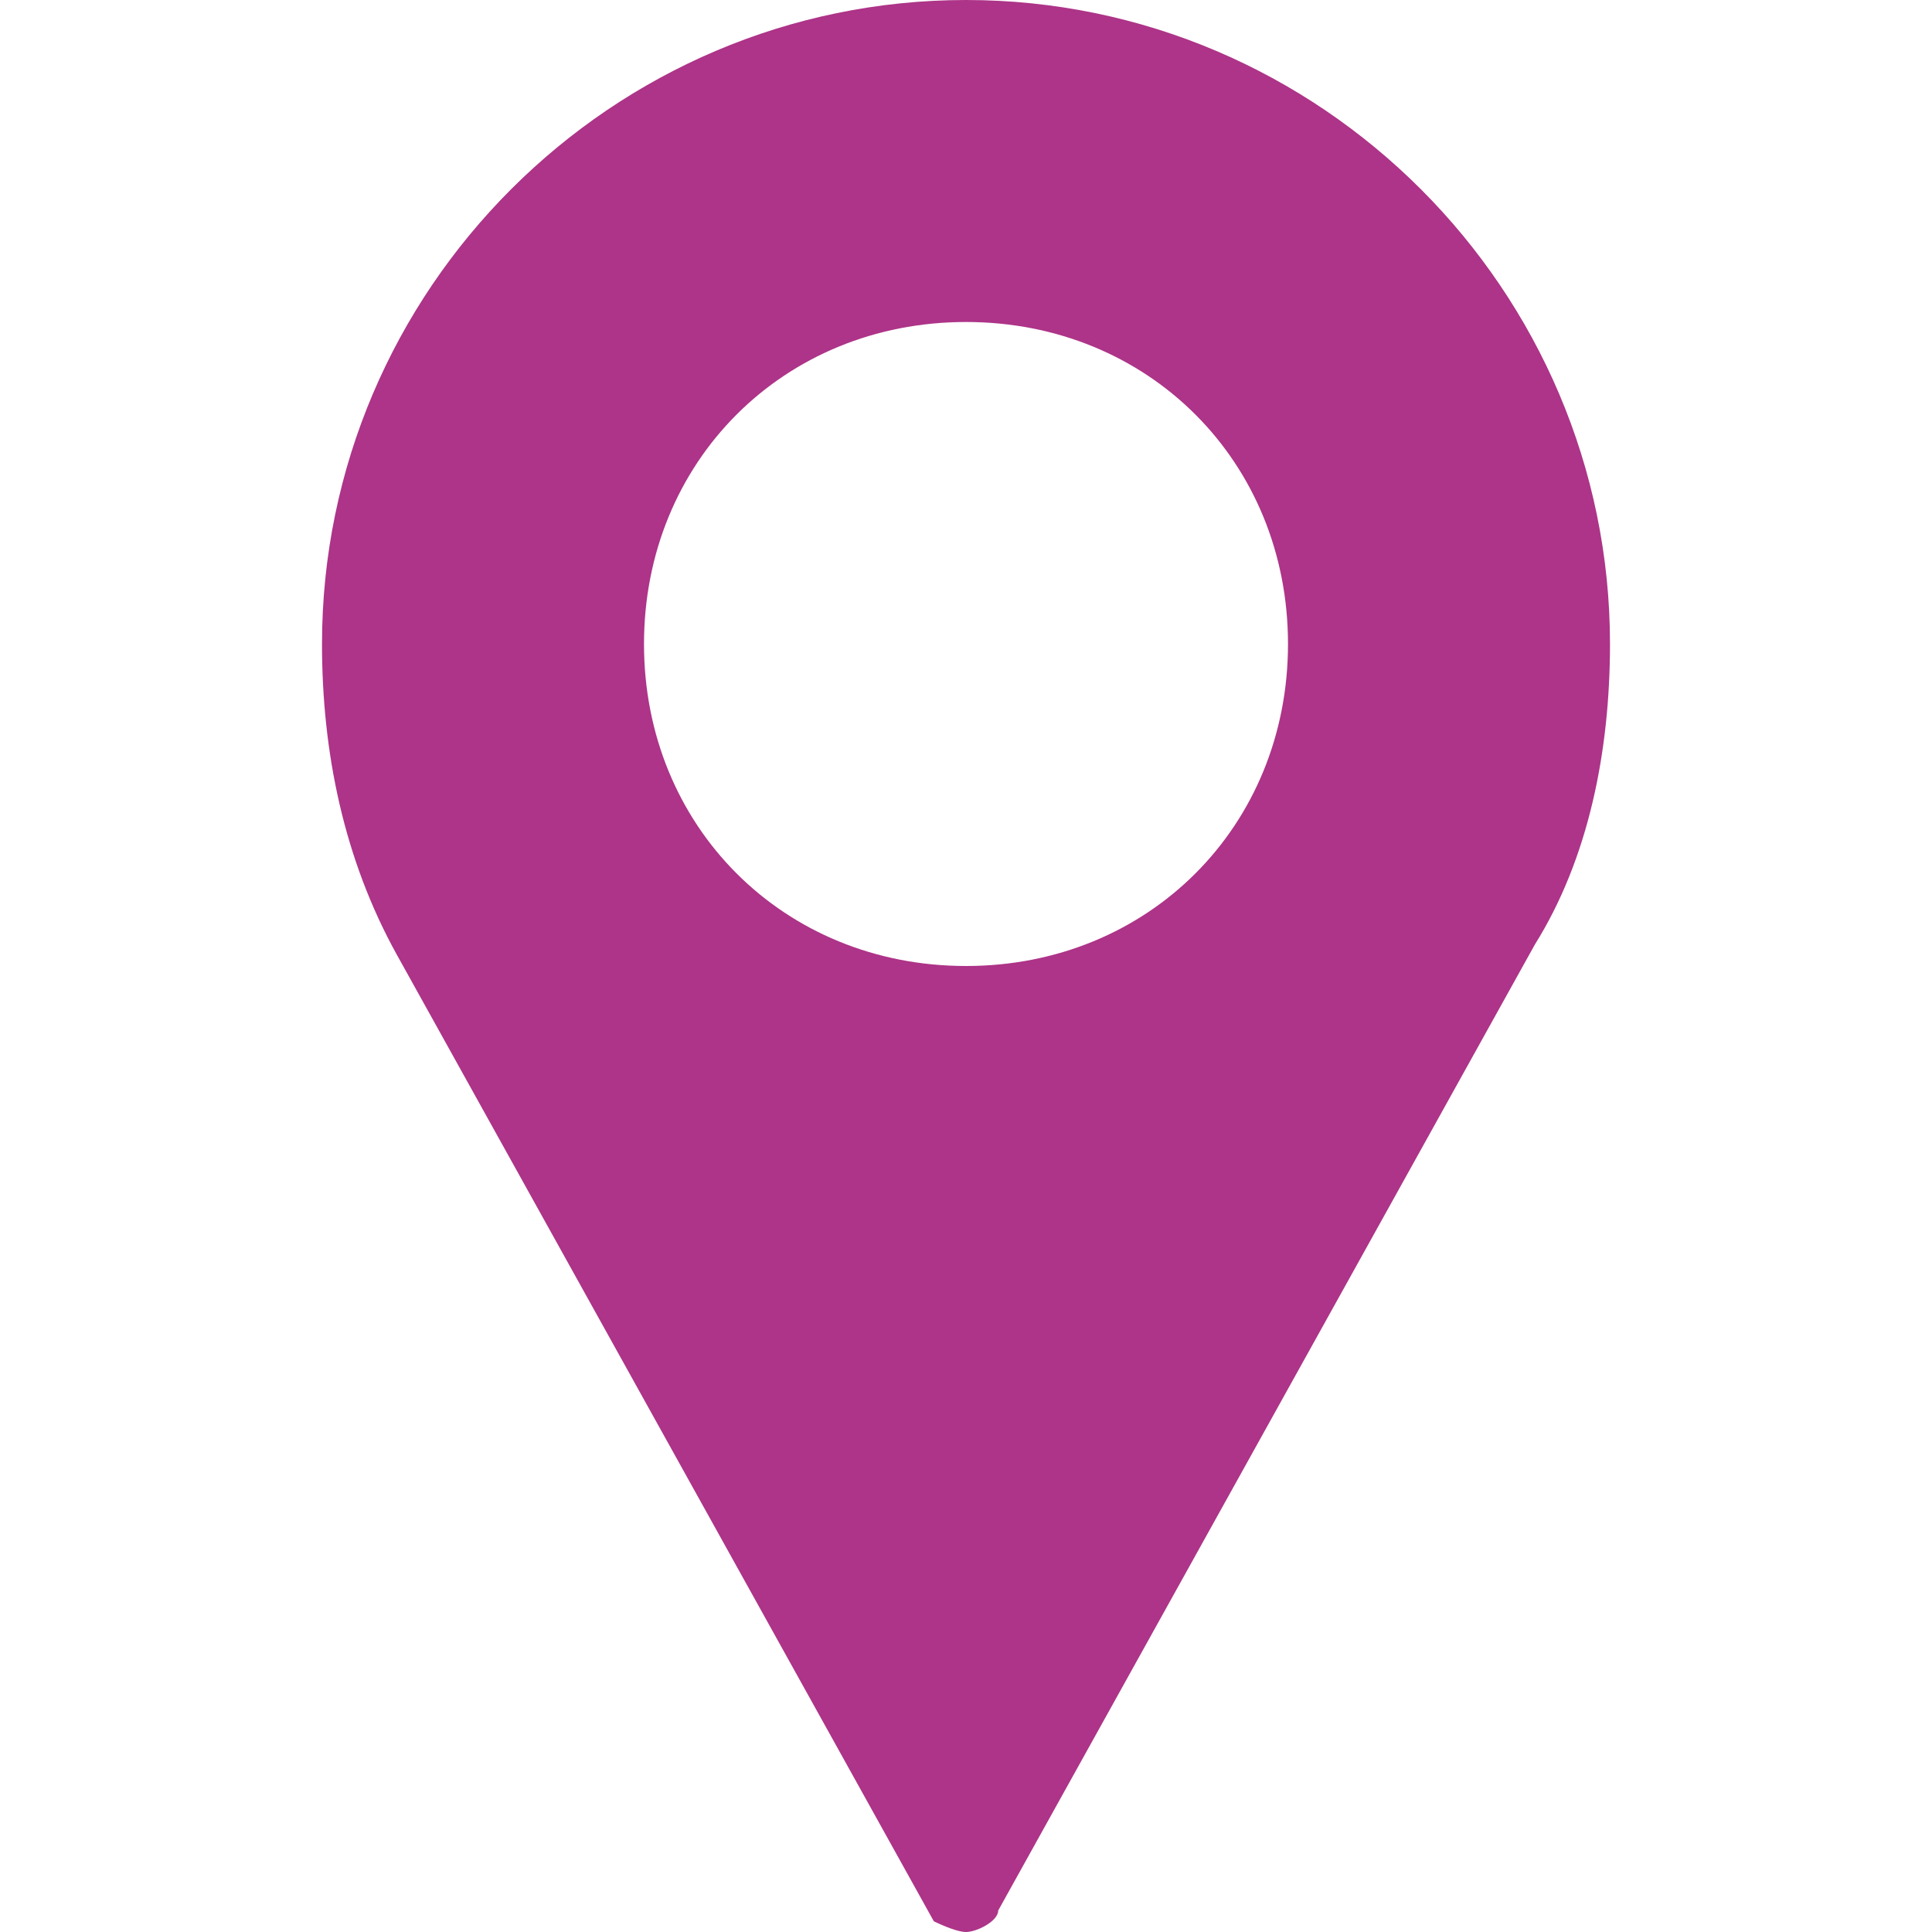 <?xml version="1.0" encoding="utf-8"?>
<!-- Generator: Adobe Illustrator 24.0.0, SVG Export Plug-In . SVG Version: 6.00 Build 0)  -->
<svg version="1.1" id="Layer_1" xmlns="http://www.w3.org/2000/svg" xmlns:xlink="http://www.w3.org/1999/xlink" x="0px" y="0px"
	 viewBox="0 0 18 18" style="enable-background:new 0 0 18 18;" xml:space="preserve">
<style type="text/css">
	.st0{fill:#AD3488;}
</style>
<g>
	<g>
		<path class="st0" d="M9,0C5.7,0,3,2.7,3,6c0,1,0.2,2,0.7,2.9l5,9C8.7,17.9,8.9,18,9,18c0.1,0,0.3-0.1,0.3-0.2l5-9
			C14.8,8,15,7,15,6C15,2.7,12.3,0,9,0z M9,9C7.3,9,6,7.7,6,6s1.3-3,3-3s3,1.3,3,3S10.7,9,9,9z"/>
	</g>
</g>
</svg>
